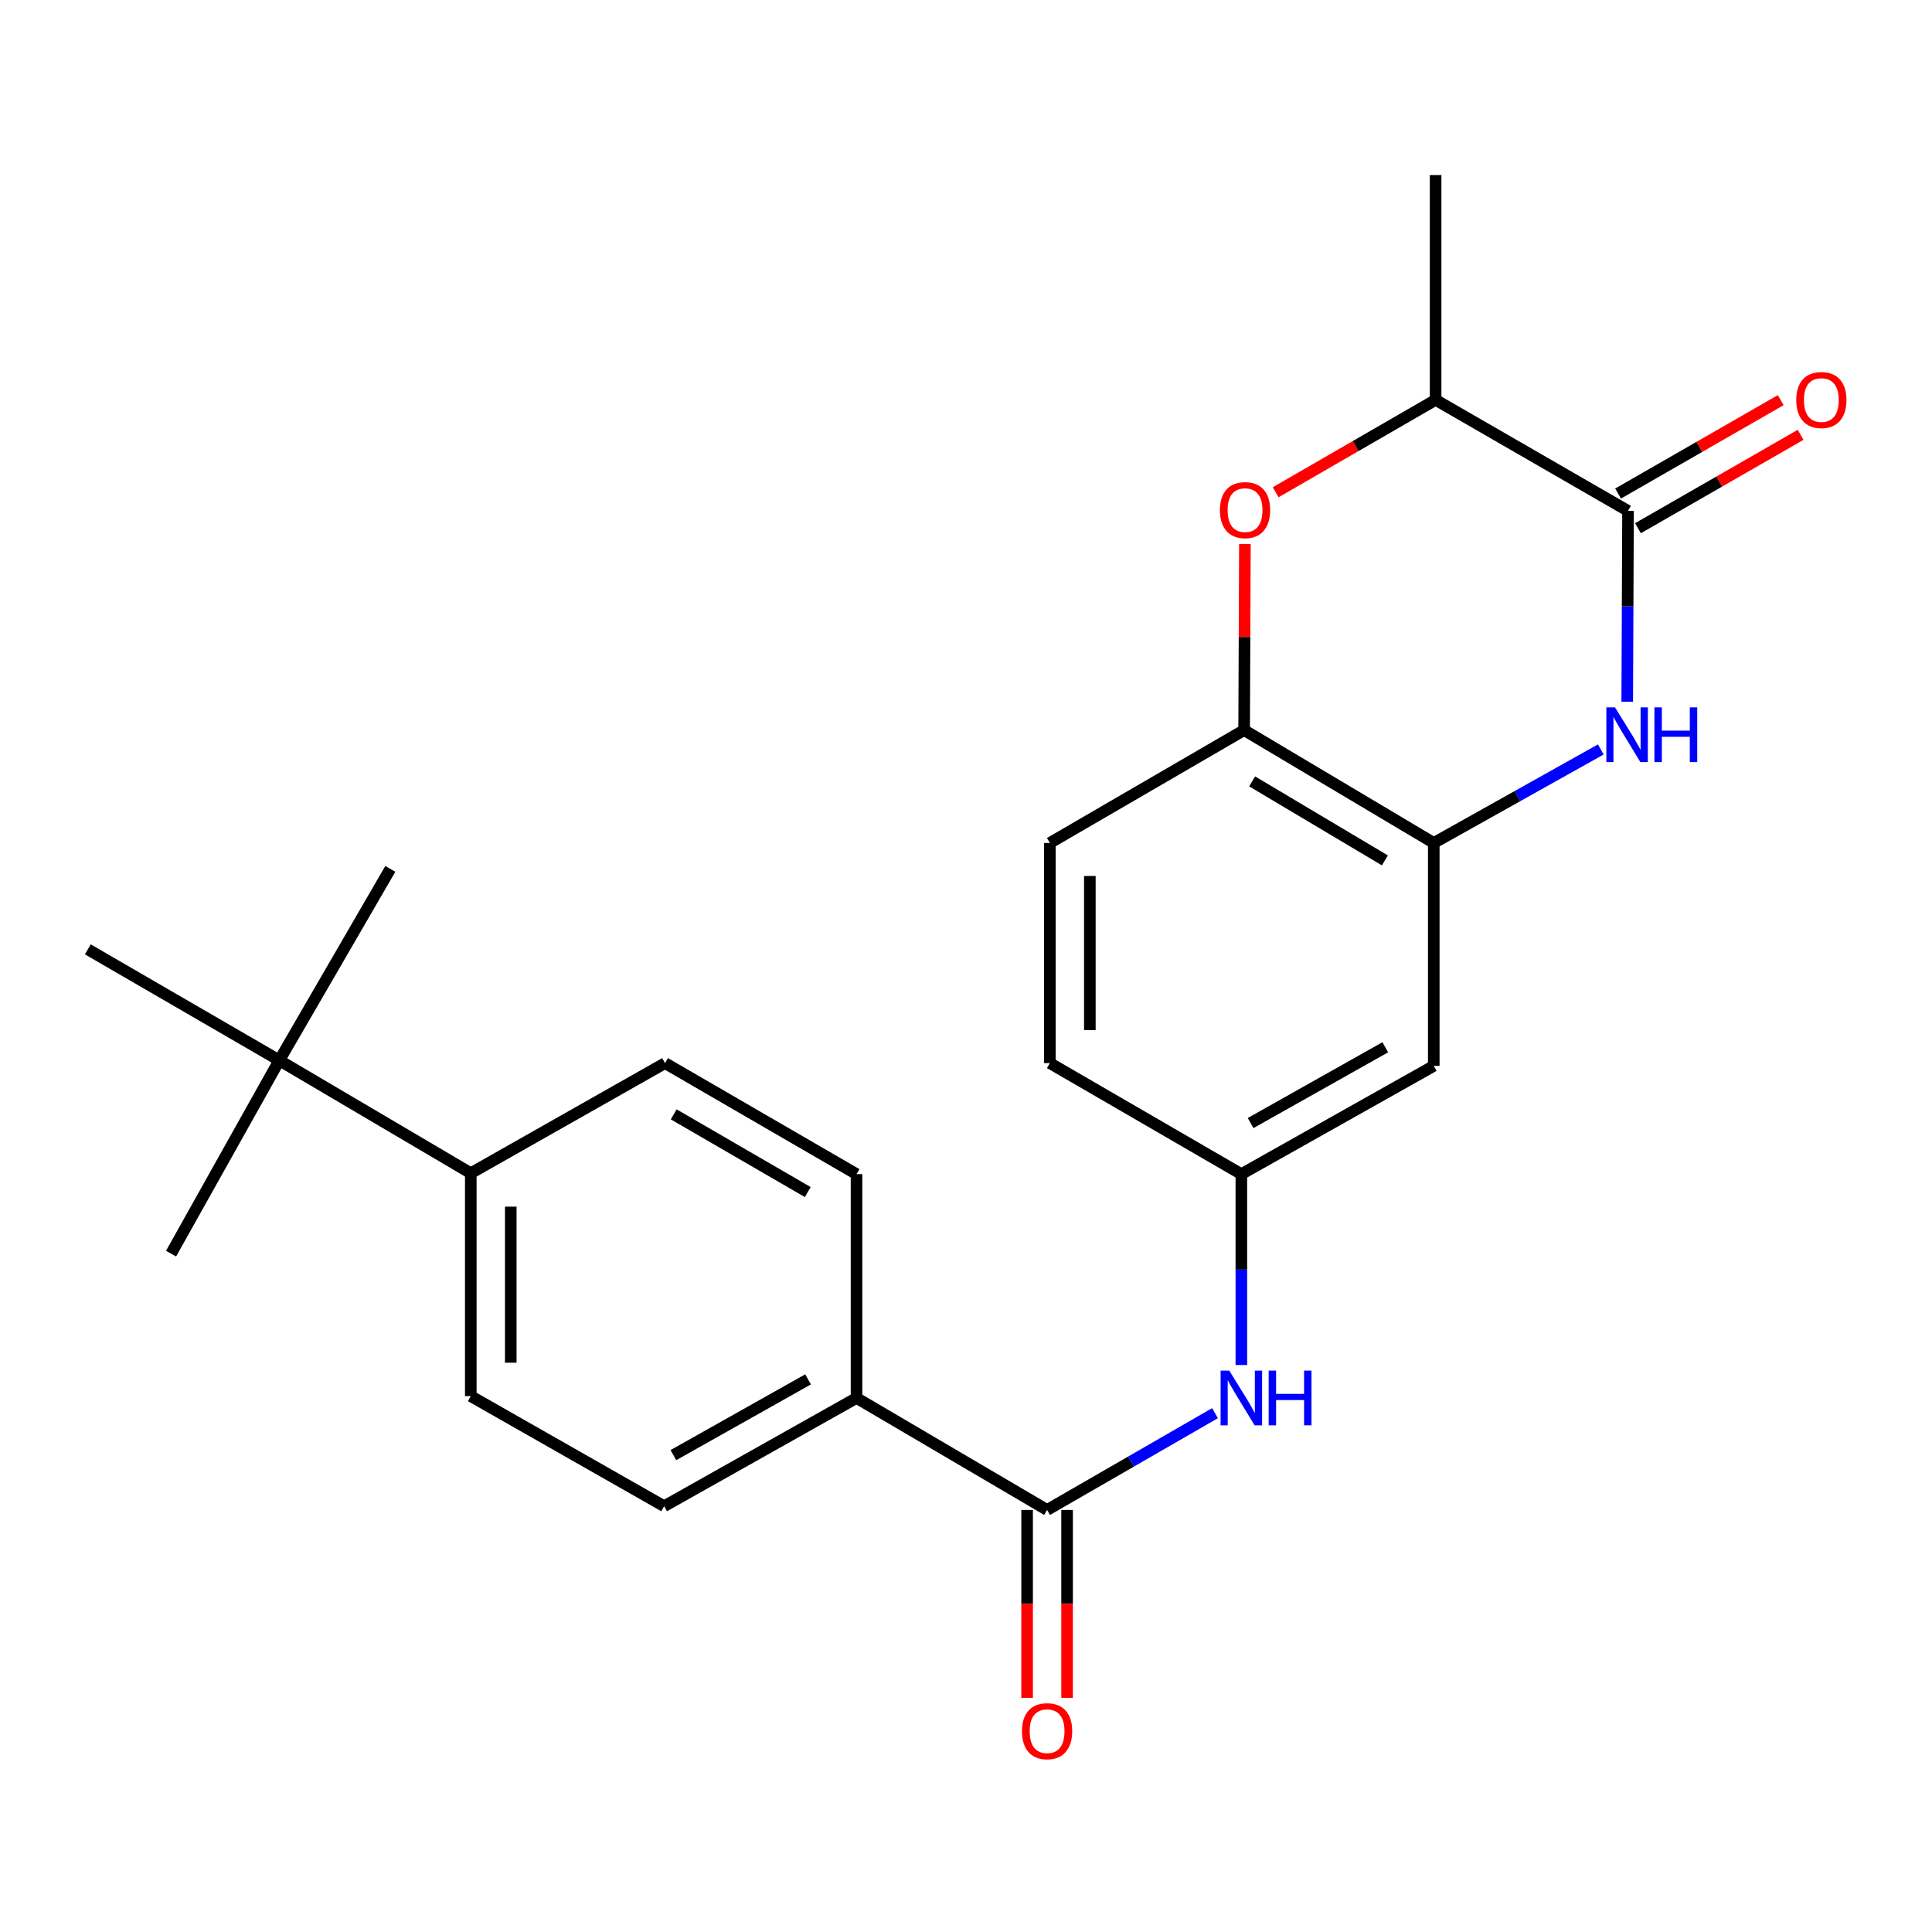 <?xml version='1.0' encoding='iso-8859-1'?>
<svg version='1.1' baseProfile='full'
              xmlns='http://www.w3.org/2000/svg'
                      xmlns:rdkit='http://www.rdkit.org/xml'
                      xmlns:xlink='http://www.w3.org/1999/xlink'
                  xml:space='preserve'
width='1000px' height='1000px' viewBox='0 0 1000 1000'>
<!-- END OF HEADER -->
<rect style='opacity:1.0;fill:#FFFFFF;stroke:none' width='1000' height='1000' x='0' y='0'> </rect>
<path class='bond-0' d='M 842.252,363.237 L 842.458,313.835' style='fill:none;fill-rule:evenodd;stroke:#0000FF;stroke-width:6px;stroke-linecap:butt;stroke-linejoin:miter;stroke-opacity:1' />
<path class='bond-0' d='M 842.458,313.835 L 842.664,264.432' style='fill:none;fill-rule:evenodd;stroke:#000000;stroke-width:6px;stroke-linecap:butt;stroke-linejoin:miter;stroke-opacity:1' />
<path class='bond-1' d='M 828.574,387.911 L 785.345,412.114' style='fill:none;fill-rule:evenodd;stroke:#0000FF;stroke-width:6px;stroke-linecap:butt;stroke-linejoin:miter;stroke-opacity:1' />
<path class='bond-1' d='M 785.345,412.114 L 742.116,436.316' style='fill:none;fill-rule:evenodd;stroke:#000000;stroke-width:6px;stroke-linecap:butt;stroke-linejoin:miter;stroke-opacity:1' />
<path class='bond-6' d='M 842.664,264.432 L 743.07,206.973' style='fill:none;fill-rule:evenodd;stroke:#000000;stroke-width:6px;stroke-linecap:butt;stroke-linejoin:miter;stroke-opacity:1' />
<path class='bond-12' d='M 847.816,273.405 L 889.907,249.236' style='fill:none;fill-rule:evenodd;stroke:#000000;stroke-width:6px;stroke-linecap:butt;stroke-linejoin:miter;stroke-opacity:1' />
<path class='bond-12' d='M 889.907,249.236 L 931.997,225.067' style='fill:none;fill-rule:evenodd;stroke:#FF0000;stroke-width:6px;stroke-linecap:butt;stroke-linejoin:miter;stroke-opacity:1' />
<path class='bond-12' d='M 837.512,255.46 L 879.602,231.291' style='fill:none;fill-rule:evenodd;stroke:#000000;stroke-width:6px;stroke-linecap:butt;stroke-linejoin:miter;stroke-opacity:1' />
<path class='bond-12' d='M 879.602,231.291 L 921.692,207.122' style='fill:none;fill-rule:evenodd;stroke:#FF0000;stroke-width:6px;stroke-linecap:butt;stroke-linejoin:miter;stroke-opacity:1' />
<path class='bond-4' d='M 742.116,436.316 L 643.96,377.902' style='fill:none;fill-rule:evenodd;stroke:#000000;stroke-width:6px;stroke-linecap:butt;stroke-linejoin:miter;stroke-opacity:1' />
<path class='bond-4' d='M 716.81,445.337 L 648.1,404.447' style='fill:none;fill-rule:evenodd;stroke:#000000;stroke-width:6px;stroke-linecap:butt;stroke-linejoin:miter;stroke-opacity:1' />
<path class='bond-7' d='M 742.116,436.316 L 742.116,551.694' style='fill:none;fill-rule:evenodd;stroke:#000000;stroke-width:6px;stroke-linecap:butt;stroke-linejoin:miter;stroke-opacity:1' />
<path class='bond-2' d='M 644.358,281.558 L 644.159,329.73' style='fill:none;fill-rule:evenodd;stroke:#FF0000;stroke-width:6px;stroke-linecap:butt;stroke-linejoin:miter;stroke-opacity:1' />
<path class='bond-2' d='M 644.159,329.73 L 643.96,377.902' style='fill:none;fill-rule:evenodd;stroke:#000000;stroke-width:6px;stroke-linecap:butt;stroke-linejoin:miter;stroke-opacity:1' />
<path class='bond-24' d='M 660.279,254.795 L 701.675,230.884' style='fill:none;fill-rule:evenodd;stroke:#FF0000;stroke-width:6px;stroke-linecap:butt;stroke-linejoin:miter;stroke-opacity:1' />
<path class='bond-24' d='M 701.675,230.884 L 743.07,206.973' style='fill:none;fill-rule:evenodd;stroke:#000000;stroke-width:6px;stroke-linecap:butt;stroke-linejoin:miter;stroke-opacity:1' />
<path class='bond-3' d='M 541.975,781.542 L 585.428,756.497' style='fill:none;fill-rule:evenodd;stroke:#000000;stroke-width:6px;stroke-linecap:butt;stroke-linejoin:miter;stroke-opacity:1' />
<path class='bond-3' d='M 585.428,756.497 L 628.881,731.451' style='fill:none;fill-rule:evenodd;stroke:#0000FF;stroke-width:6px;stroke-linecap:butt;stroke-linejoin:miter;stroke-opacity:1' />
<path class='bond-8' d='M 541.975,781.542 L 443.335,723.589' style='fill:none;fill-rule:evenodd;stroke:#000000;stroke-width:6px;stroke-linecap:butt;stroke-linejoin:miter;stroke-opacity:1' />
<path class='bond-13' d='M 531.628,781.542 L 531.628,830.17' style='fill:none;fill-rule:evenodd;stroke:#000000;stroke-width:6px;stroke-linecap:butt;stroke-linejoin:miter;stroke-opacity:1' />
<path class='bond-13' d='M 531.628,830.17 L 531.628,878.797' style='fill:none;fill-rule:evenodd;stroke:#FF0000;stroke-width:6px;stroke-linecap:butt;stroke-linejoin:miter;stroke-opacity:1' />
<path class='bond-13' d='M 552.321,781.542 L 552.321,830.17' style='fill:none;fill-rule:evenodd;stroke:#000000;stroke-width:6px;stroke-linecap:butt;stroke-linejoin:miter;stroke-opacity:1' />
<path class='bond-13' d='M 552.321,830.17 L 552.321,878.797' style='fill:none;fill-rule:evenodd;stroke:#FF0000;stroke-width:6px;stroke-linecap:butt;stroke-linejoin:miter;stroke-opacity:1' />
<path class='bond-14' d='M 643.96,377.902 L 543.412,436.316' style='fill:none;fill-rule:evenodd;stroke:#000000;stroke-width:6px;stroke-linecap:butt;stroke-linejoin:miter;stroke-opacity:1' />
<path class='bond-5' d='M 642.523,706.532 L 642.523,657.13' style='fill:none;fill-rule:evenodd;stroke:#0000FF;stroke-width:6px;stroke-linecap:butt;stroke-linejoin:miter;stroke-opacity:1' />
<path class='bond-5' d='M 642.523,657.13 L 642.523,607.728' style='fill:none;fill-rule:evenodd;stroke:#000000;stroke-width:6px;stroke-linecap:butt;stroke-linejoin:miter;stroke-opacity:1' />
<path class='bond-20' d='M 743.07,206.973 L 743.07,90.606' style='fill:none;fill-rule:evenodd;stroke:#000000;stroke-width:6px;stroke-linecap:butt;stroke-linejoin:miter;stroke-opacity:1' />
<path class='bond-9' d='M 742.116,551.694 L 642.523,607.728' style='fill:none;fill-rule:evenodd;stroke:#000000;stroke-width:6px;stroke-linecap:butt;stroke-linejoin:miter;stroke-opacity:1' />
<path class='bond-9' d='M 717.03,542.064 L 647.315,581.288' style='fill:none;fill-rule:evenodd;stroke:#000000;stroke-width:6px;stroke-linecap:butt;stroke-linejoin:miter;stroke-opacity:1' />
<path class='bond-15' d='M 443.335,723.589 L 443.335,607.728' style='fill:none;fill-rule:evenodd;stroke:#000000;stroke-width:6px;stroke-linecap:butt;stroke-linejoin:miter;stroke-opacity:1' />
<path class='bond-16' d='M 443.335,723.589 L 343.753,779.611' style='fill:none;fill-rule:evenodd;stroke:#000000;stroke-width:6px;stroke-linecap:butt;stroke-linejoin:miter;stroke-opacity:1' />
<path class='bond-16' d='M 418.251,713.957 L 348.544,753.172' style='fill:none;fill-rule:evenodd;stroke:#000000;stroke-width:6px;stroke-linecap:butt;stroke-linejoin:miter;stroke-opacity:1' />
<path class='bond-19' d='M 642.523,607.728 L 543.412,550.268' style='fill:none;fill-rule:evenodd;stroke:#000000;stroke-width:6px;stroke-linecap:butt;stroke-linejoin:miter;stroke-opacity:1' />
<path class='bond-10' d='M 144.565,548.843 L 243.676,607.245' style='fill:none;fill-rule:evenodd;stroke:#000000;stroke-width:6px;stroke-linecap:butt;stroke-linejoin:miter;stroke-opacity:1' />
<path class='bond-21' d='M 144.565,548.843 L 202.025,449.732' style='fill:none;fill-rule:evenodd;stroke:#000000;stroke-width:6px;stroke-linecap:butt;stroke-linejoin:miter;stroke-opacity:1' />
<path class='bond-22' d='M 144.565,548.843 L 88.532,648.896' style='fill:none;fill-rule:evenodd;stroke:#000000;stroke-width:6px;stroke-linecap:butt;stroke-linejoin:miter;stroke-opacity:1' />
<path class='bond-23' d='M 144.565,548.843 L 45.455,491.384' style='fill:none;fill-rule:evenodd;stroke:#000000;stroke-width:6px;stroke-linecap:butt;stroke-linejoin:miter;stroke-opacity:1' />
<path class='bond-11' d='M 243.676,607.245 L 243.676,722.635' style='fill:none;fill-rule:evenodd;stroke:#000000;stroke-width:6px;stroke-linecap:butt;stroke-linejoin:miter;stroke-opacity:1' />
<path class='bond-11' d='M 264.37,624.553 L 264.37,705.326' style='fill:none;fill-rule:evenodd;stroke:#000000;stroke-width:6px;stroke-linecap:butt;stroke-linejoin:miter;stroke-opacity:1' />
<path class='bond-26' d='M 243.676,607.245 L 344.224,550.268' style='fill:none;fill-rule:evenodd;stroke:#000000;stroke-width:6px;stroke-linecap:butt;stroke-linejoin:miter;stroke-opacity:1' />
<path class='bond-25' d='M 543.412,436.316 L 543.412,550.268' style='fill:none;fill-rule:evenodd;stroke:#000000;stroke-width:6px;stroke-linecap:butt;stroke-linejoin:miter;stroke-opacity:1' />
<path class='bond-25' d='M 564.105,453.409 L 564.105,533.176' style='fill:none;fill-rule:evenodd;stroke:#000000;stroke-width:6px;stroke-linecap:butt;stroke-linejoin:miter;stroke-opacity:1' />
<path class='bond-18' d='M 443.335,607.728 L 344.224,550.268' style='fill:none;fill-rule:evenodd;stroke:#000000;stroke-width:6px;stroke-linecap:butt;stroke-linejoin:miter;stroke-opacity:1' />
<path class='bond-18' d='M 418.089,617.011 L 348.712,576.79' style='fill:none;fill-rule:evenodd;stroke:#000000;stroke-width:6px;stroke-linecap:butt;stroke-linejoin:miter;stroke-opacity:1' />
<path class='bond-17' d='M 343.753,779.611 L 243.676,722.635' style='fill:none;fill-rule:evenodd;stroke:#000000;stroke-width:6px;stroke-linecap:butt;stroke-linejoin:miter;stroke-opacity:1' />
<path  class='atom-0' d='M 835.921 366.133
L 845.201 381.133
Q 846.121 382.613, 847.601 385.293
Q 849.081 387.973, 849.161 388.133
L 849.161 366.133
L 852.921 366.133
L 852.921 394.453
L 849.041 394.453
L 839.081 378.053
Q 837.921 376.133, 836.681 373.933
Q 835.481 371.733, 835.121 371.053
L 835.121 394.453
L 831.441 394.453
L 831.441 366.133
L 835.921 366.133
' fill='#0000FF'/>
<path  class='atom-0' d='M 856.321 366.133
L 860.161 366.133
L 860.161 378.173
L 874.641 378.173
L 874.641 366.133
L 878.481 366.133
L 878.481 394.453
L 874.641 394.453
L 874.641 381.373
L 860.161 381.373
L 860.161 394.453
L 856.321 394.453
L 856.321 366.133
' fill='#0000FF'/>
<path  class='atom-3' d='M 631.431 264.029
Q 631.431 257.229, 634.791 253.429
Q 638.151 249.629, 644.431 249.629
Q 650.711 249.629, 654.071 253.429
Q 657.431 257.229, 657.431 264.029
Q 657.431 270.909, 654.031 274.829
Q 650.631 278.709, 644.431 278.709
Q 638.191 278.709, 634.791 274.829
Q 631.431 270.949, 631.431 264.029
M 644.431 275.509
Q 648.751 275.509, 651.071 272.629
Q 653.431 269.709, 653.431 264.029
Q 653.431 258.469, 651.071 255.669
Q 648.751 252.829, 644.431 252.829
Q 640.111 252.829, 637.751 255.629
Q 635.431 258.429, 635.431 264.029
Q 635.431 269.749, 637.751 272.629
Q 640.111 275.509, 644.431 275.509
' fill='#FF0000'/>
<path  class='atom-6' d='M 636.263 709.429
L 645.543 724.429
Q 646.463 725.909, 647.943 728.589
Q 649.423 731.269, 649.503 731.429
L 649.503 709.429
L 653.263 709.429
L 653.263 737.749
L 649.383 737.749
L 639.423 721.349
Q 638.263 719.429, 637.023 717.229
Q 635.823 715.029, 635.463 714.349
L 635.463 737.749
L 631.783 737.749
L 631.783 709.429
L 636.263 709.429
' fill='#0000FF'/>
<path  class='atom-6' d='M 656.663 709.429
L 660.503 709.429
L 660.503 721.469
L 674.983 721.469
L 674.983 709.429
L 678.823 709.429
L 678.823 737.749
L 674.983 737.749
L 674.983 724.669
L 660.503 724.669
L 660.503 737.749
L 656.663 737.749
L 656.663 709.429
' fill='#0000FF'/>
<path  class='atom-13' d='M 929.729 207.053
Q 929.729 200.253, 933.089 196.453
Q 936.449 192.653, 942.729 192.653
Q 949.009 192.653, 952.369 196.453
Q 955.729 200.253, 955.729 207.053
Q 955.729 213.933, 952.329 217.853
Q 948.929 221.733, 942.729 221.733
Q 936.489 221.733, 933.089 217.853
Q 929.729 213.973, 929.729 207.053
M 942.729 218.533
Q 947.049 218.533, 949.369 215.653
Q 951.729 212.733, 951.729 207.053
Q 951.729 201.493, 949.369 198.693
Q 947.049 195.853, 942.729 195.853
Q 938.409 195.853, 936.049 198.653
Q 933.729 201.453, 933.729 207.053
Q 933.729 212.773, 936.049 215.653
Q 938.409 218.533, 942.729 218.533
' fill='#FF0000'/>
<path  class='atom-14' d='M 528.975 896.058
Q 528.975 889.258, 532.335 885.458
Q 535.695 881.658, 541.975 881.658
Q 548.255 881.658, 551.615 885.458
Q 554.975 889.258, 554.975 896.058
Q 554.975 902.938, 551.575 906.858
Q 548.175 910.738, 541.975 910.738
Q 535.735 910.738, 532.335 906.858
Q 528.975 902.978, 528.975 896.058
M 541.975 907.538
Q 546.295 907.538, 548.615 904.658
Q 550.975 901.738, 550.975 896.058
Q 550.975 890.498, 548.615 887.698
Q 546.295 884.858, 541.975 884.858
Q 537.655 884.858, 535.295 887.658
Q 532.975 890.458, 532.975 896.058
Q 532.975 901.778, 535.295 904.658
Q 537.655 907.538, 541.975 907.538
' fill='#FF0000'/>
</svg>
